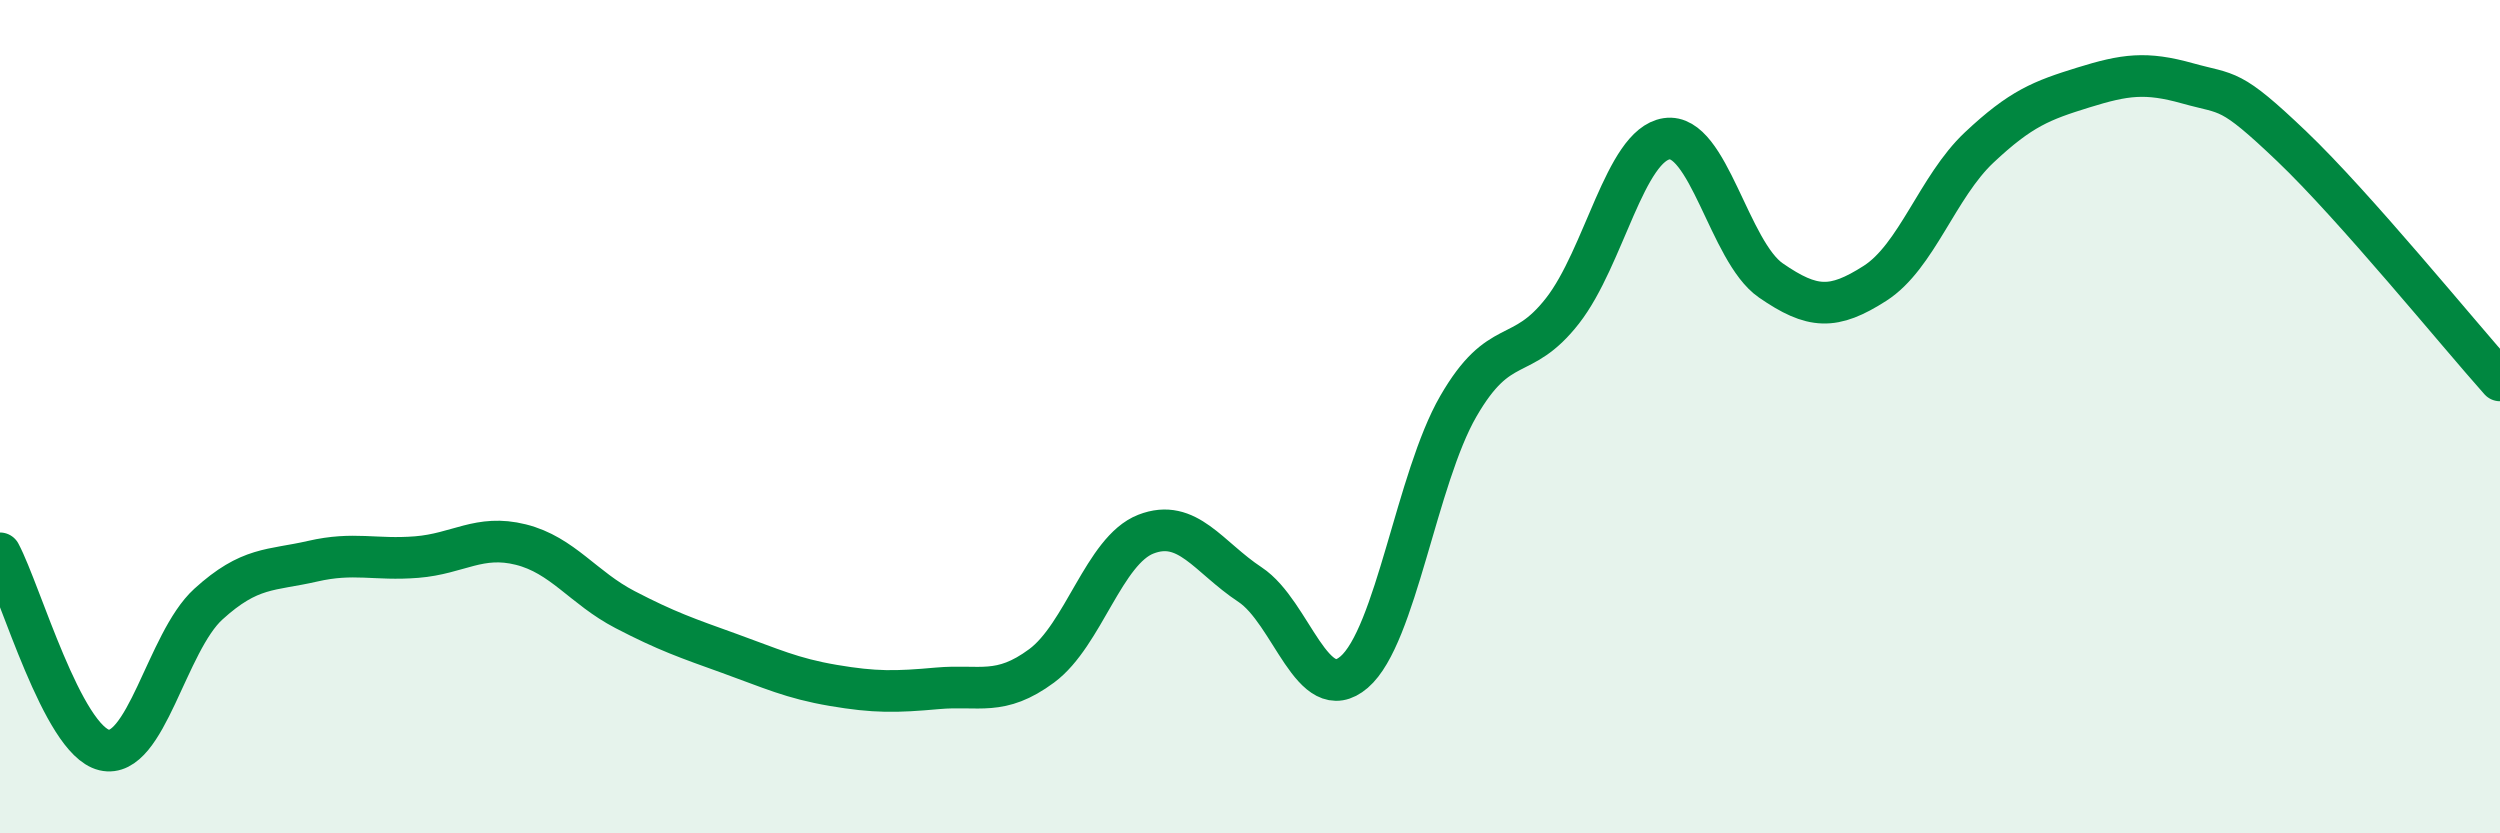 
    <svg width="60" height="20" viewBox="0 0 60 20" xmlns="http://www.w3.org/2000/svg">
      <path
        d="M 0,13.28 C 0.5,14.22 1.5,17.76 2.5,18 C 3.5,18.24 4,15.41 5,14.5 C 6,13.59 6.5,13.7 7.5,13.47 C 8.5,13.24 9,13.45 10,13.37 C 11,13.29 11.5,12.82 12.5,13.07 C 13.5,13.32 14,14.11 15,14.63 C 16,15.15 16.5,15.32 17.5,15.68 C 18.5,16.04 19,16.28 20,16.45 C 21,16.62 21.5,16.61 22.5,16.52 C 23.5,16.43 24,16.72 25,15.98 C 26,15.24 26.5,13.21 27.5,12.82 C 28.5,12.43 29,13.37 30,14.03 C 31,14.69 31.5,16.99 32.5,16.13 C 33.5,15.27 34,11.48 35,9.75 C 36,8.02 36.5,8.74 37.5,7.46 C 38.5,6.18 39,3.48 40,3.33 C 41,3.18 41.5,6.04 42.5,6.73 C 43.5,7.42 44,7.44 45,6.8 C 46,6.16 46.5,4.48 47.5,3.54 C 48.5,2.6 49,2.41 50,2.1 C 51,1.79 51.5,1.72 52.5,2 C 53.5,2.28 53.5,2.08 55,3.51 C 56.5,4.94 59,8.01 60,9.13L60 20L0 20Z"
        fill="#008740"
        opacity="0.1"
        stroke-linecap="round"
        stroke-linejoin="round"
      />
      <path
        d="M 0,13.28 C 0.5,14.22 1.5,17.76 2.5,18 C 3.5,18.24 4,15.41 5,14.5 C 6,13.59 6.5,13.7 7.5,13.47 C 8.5,13.24 9,13.45 10,13.37 C 11,13.29 11.5,12.82 12.5,13.07 C 13.5,13.32 14,14.11 15,14.63 C 16,15.15 16.5,15.32 17.5,15.68 C 18.5,16.04 19,16.28 20,16.45 C 21,16.62 21.5,16.61 22.5,16.52 C 23.5,16.43 24,16.72 25,15.98 C 26,15.24 26.5,13.21 27.5,12.82 C 28.5,12.43 29,13.37 30,14.03 C 31,14.69 31.5,16.99 32.5,16.13 C 33.5,15.27 34,11.48 35,9.75 C 36,8.02 36.5,8.74 37.5,7.46 C 38.5,6.18 39,3.48 40,3.33 C 41,3.18 41.5,6.04 42.5,6.73 C 43.5,7.42 44,7.44 45,6.8 C 46,6.16 46.5,4.48 47.5,3.54 C 48.5,2.6 49,2.41 50,2.1 C 51,1.79 51.5,1.72 52.5,2 C 53.5,2.28 53.5,2.08 55,3.51 C 56.5,4.94 59,8.01 60,9.13"
        stroke="#008740"
        stroke-width="1"
        fill="none"
        stroke-linecap="round"
        stroke-linejoin="round"
      />
    </svg>
  
